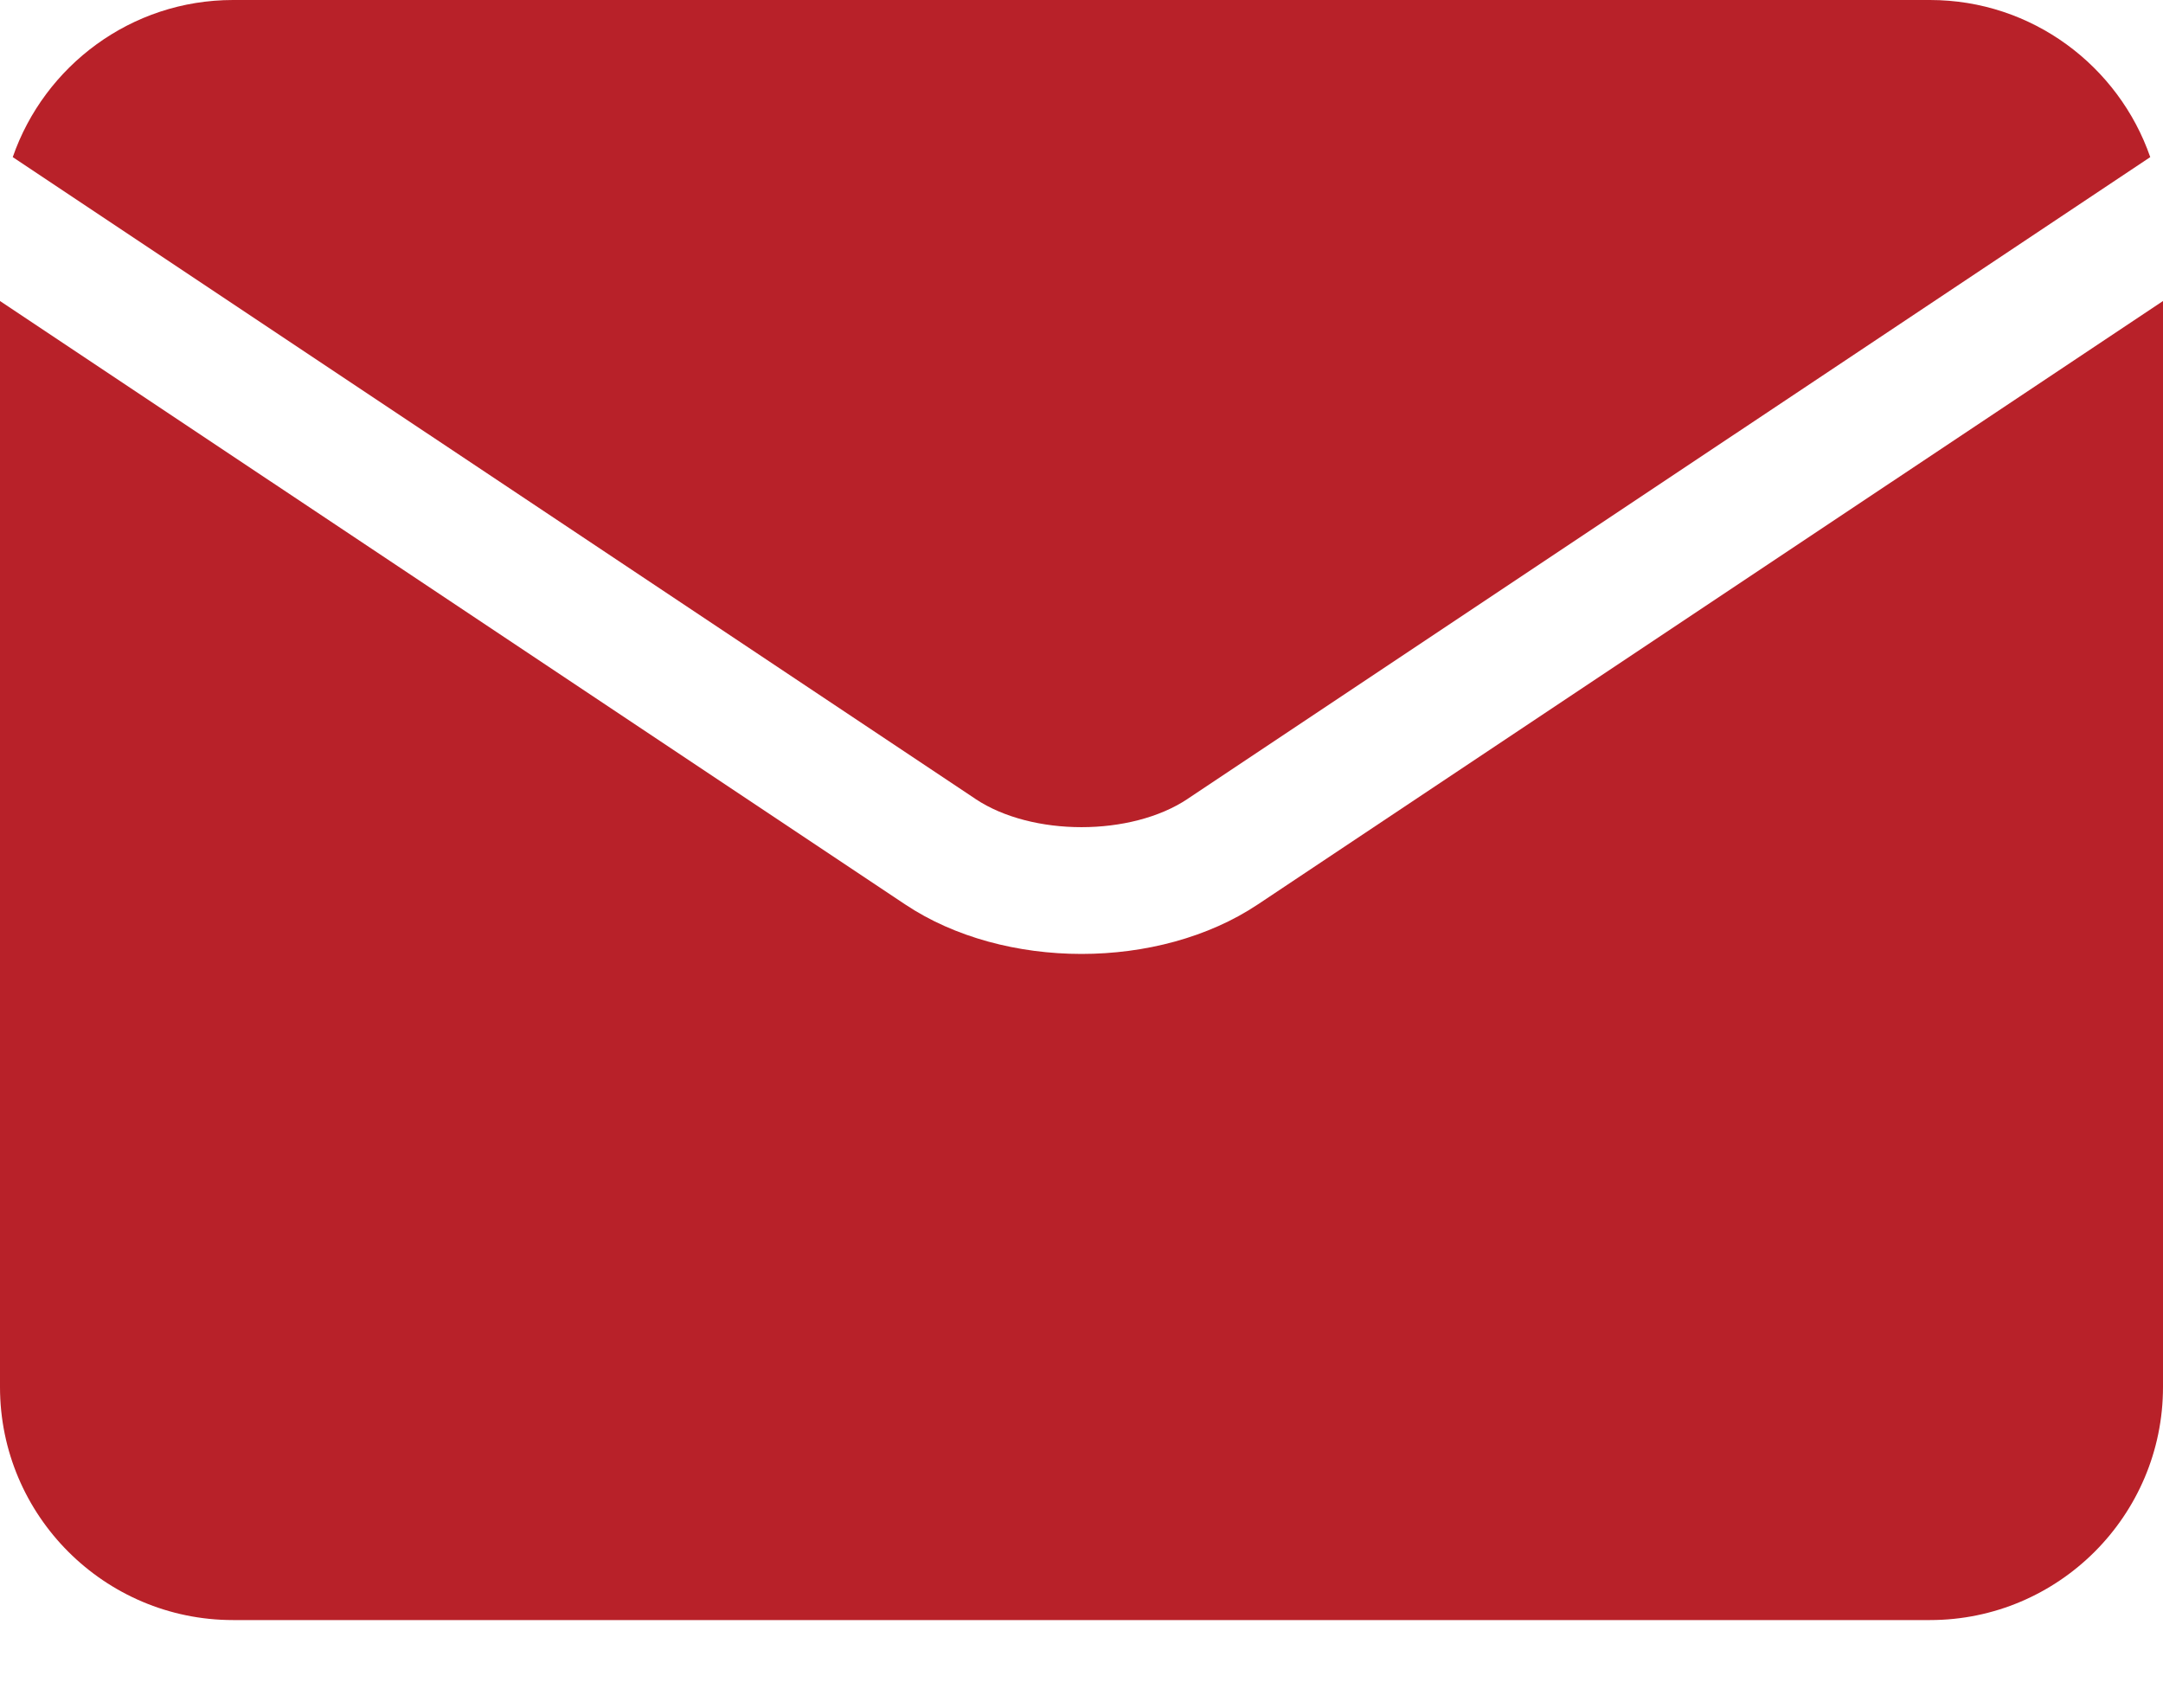 <?xml version="1.0" encoding="utf-8"?><svg width="19" height="15" viewBox="0 0 19 15" fill="none" xmlns="http://www.w3.org/2000/svg">
<path d="M10.431 7.018C9.935 7.348 9.065 7.348 8.569 7.018C8.568 7.018 8.568 7.017 8.568 7.017L0.112 1.38C0.39 0.578 1.152 0 2.047 0H16.953C17.848 0 18.61 0.578 18.888 1.38L10.432 7.017C10.431 7.018 10.431 7.018 10.431 7.018Z" fill="#B82129"/>
<path d="M7.951 7.944C7.951 7.944 7.951 7.944 7.951 7.944C8.385 8.234 8.943 8.379 9.5 8.379C10.057 8.379 10.615 8.234 11.049 7.944C11.049 7.944 11.049 7.944 11.049 7.944L19 2.644V12.183C19 13.312 18.082 14.23 16.953 14.23H2.047C0.918 14.23 -4.16071e-07 13.312 -4.16071e-07 12.183V2.644L7.951 7.944Z" fill="#B82129"/>
</svg>

